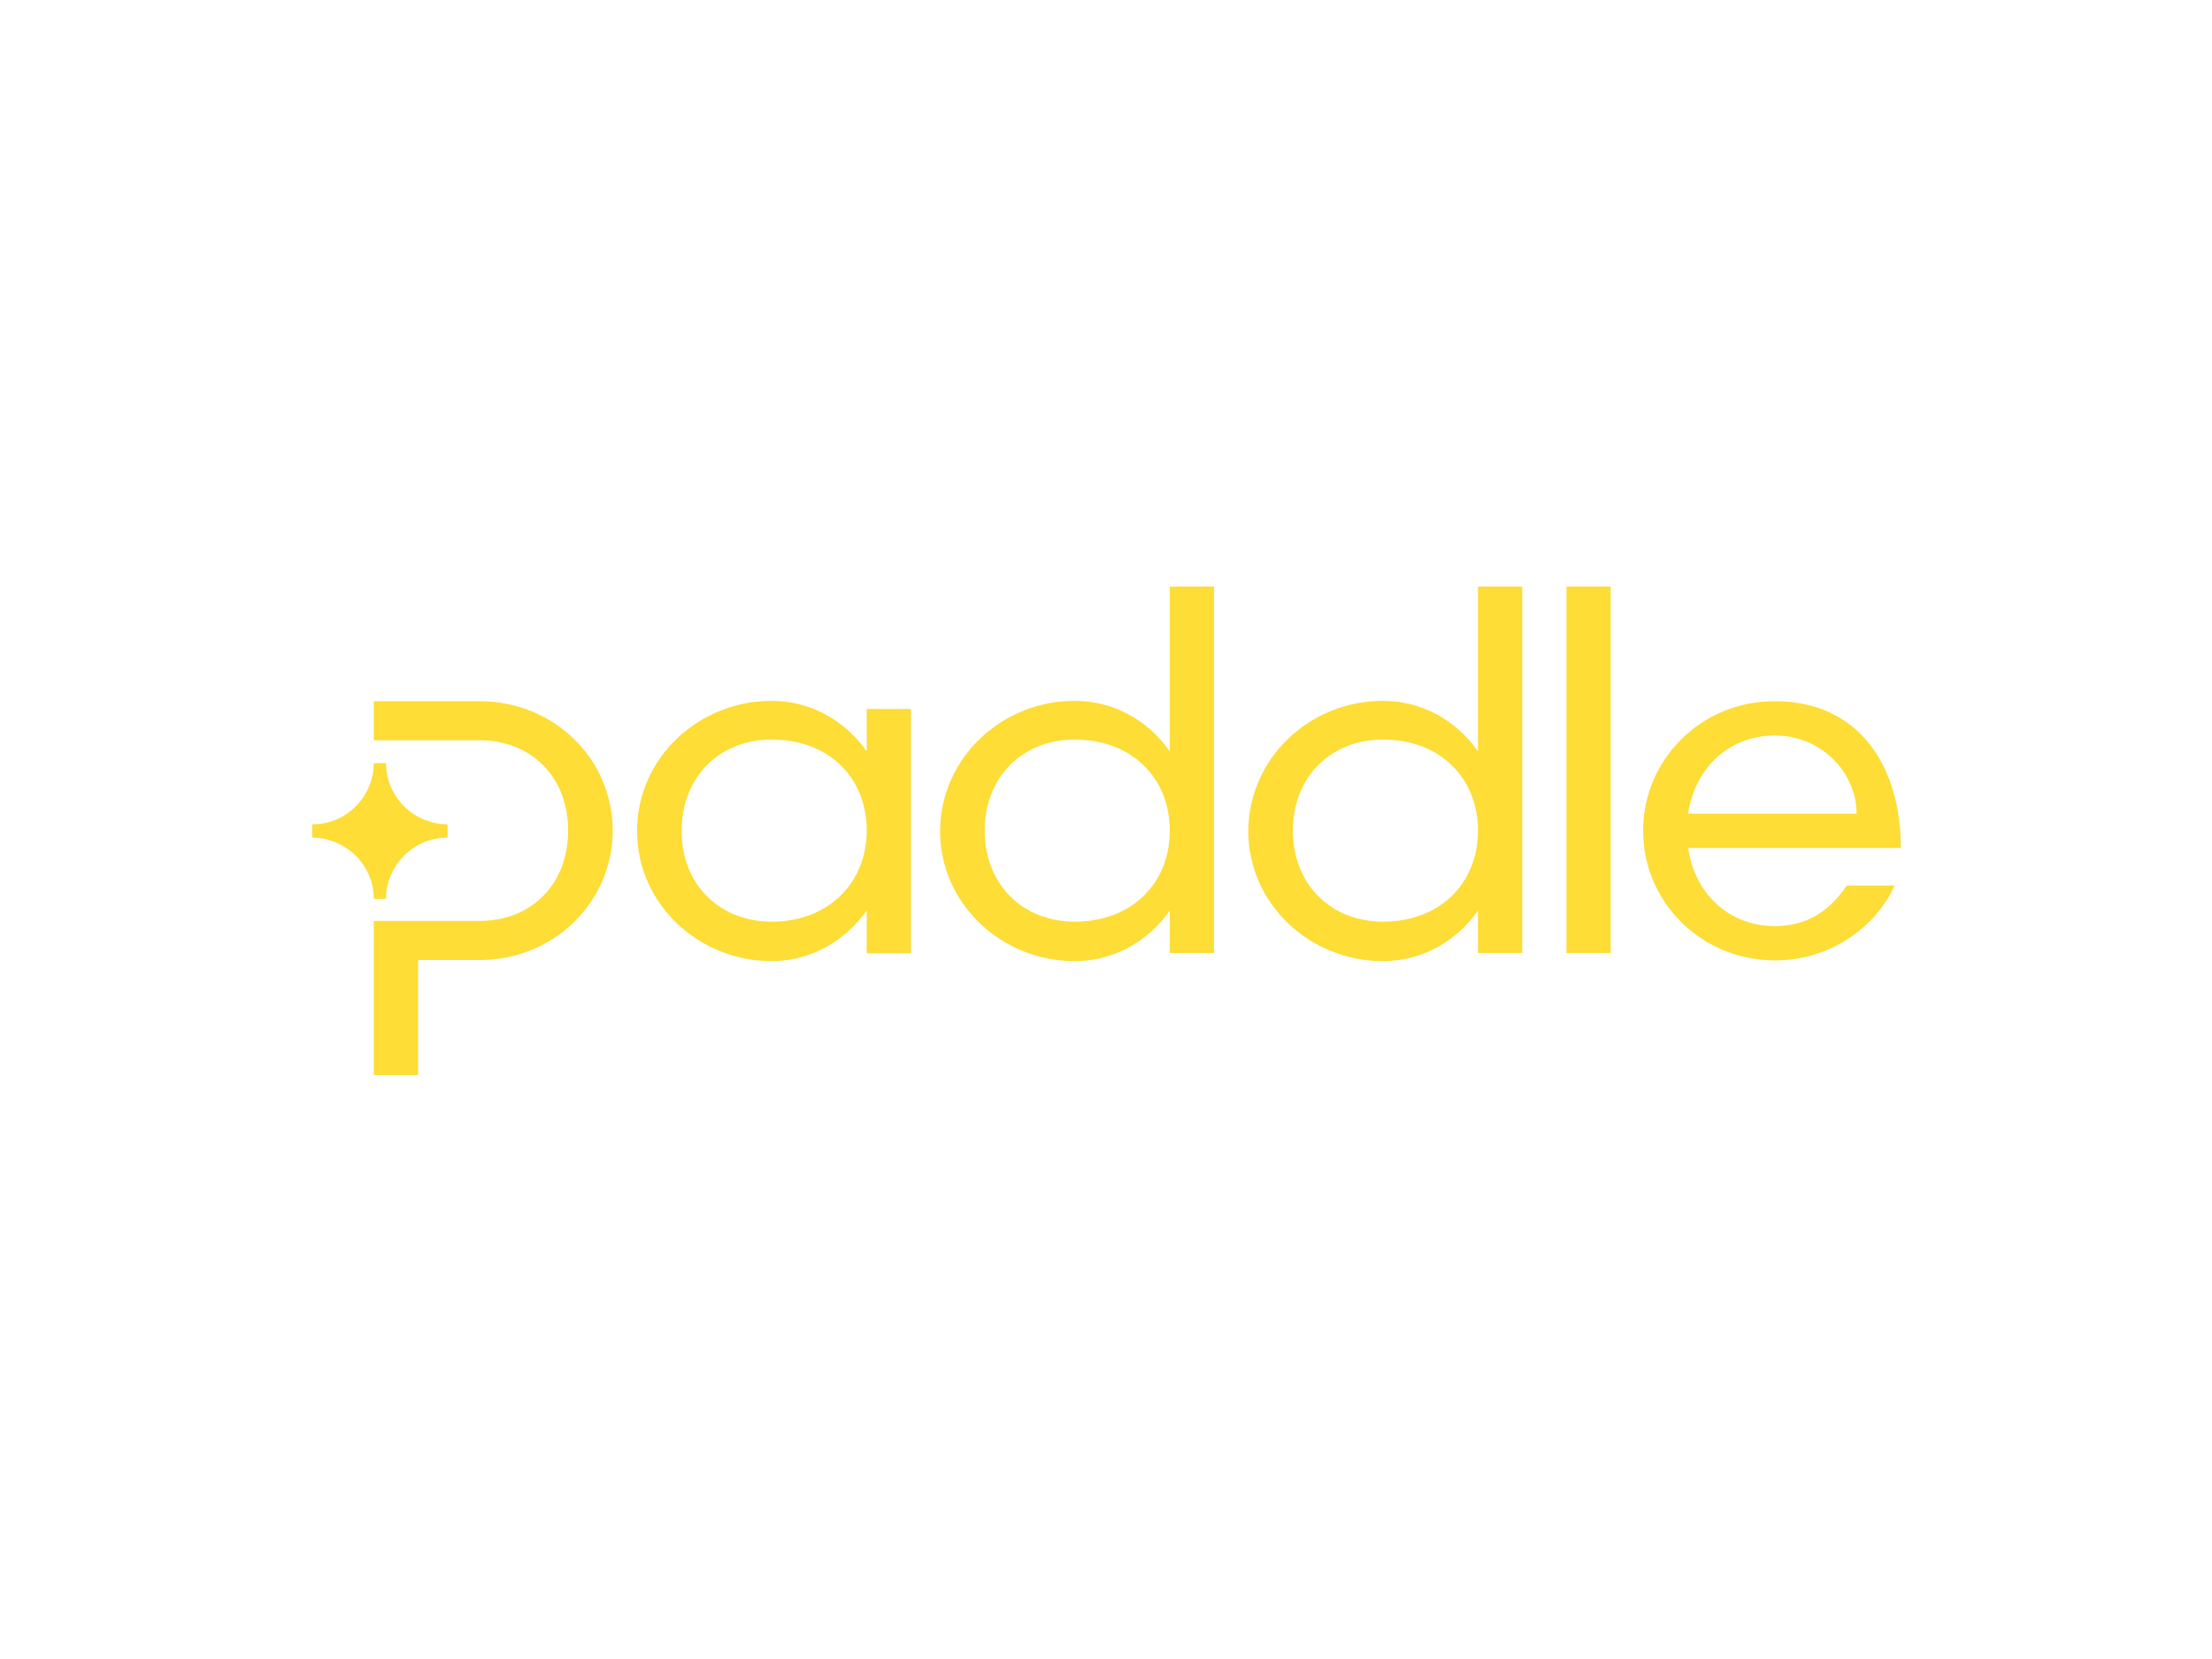 <?xml version="1.0" encoding="utf-8"?>
<!-- Generator: Adobe Illustrator 26.0.3, SVG Export Plug-In . SVG Version: 6.00 Build 0)  -->
<svg version="1.0" id="katman_1" xmlns="http://www.w3.org/2000/svg" xmlns:xlink="http://www.w3.org/1999/xlink" x="0px" y="0px"
	 viewBox="0 0 600 450" style="enable-background:new 0 0 600 450;" xml:space="preserve">
<style type="text/css">
	.st0{clip-path:url(#SVGID_00000144328905965497708830000005542689296226882696_);}
	.st1{fill:#FDDD36;}
</style>
<g>
	<defs>
		<rect id="SVGID_1_" x="84.7" y="159.1" width="430.9" height="132.6"/>
	</defs>
	<clipPath id="SVGID_00000005256741080245705560000010515406565698169273_">
		<use xlink:href="#SVGID_1_"  style="overflow:visible;"/>
	</clipPath>
	<g style="clip-path:url(#SVGID_00000005256741080245705560000010515406565698169273_);">
		<path class="st1" d="M84.7,227.2v-3.6c4.4,0,8.7-1.7,11.8-4.9c3.1-3.1,4.9-7.3,4.9-11.7h3.3c0,4.4,1.8,8.6,4.9,11.7
			c3.1,3.1,7.4,4.9,11.8,4.9v3.6c-4.4,0-8.7,1.7-11.8,4.9c-3.1,3.1-4.9,7.3-4.9,11.7h-3.3c0-4.4-1.8-8.6-4.9-11.7
			C93.3,229,89.1,227.2,84.7,227.2z M101.4,200.8h28.7c14,0,24,9.9,24,24.5c0,14.6-10,24.5-24,24.5h-28.7v41.8h12v-31.2h16.7
			c20.2,0,36.1-15.8,36.1-35.1c0-19.4-15.9-35.1-36.1-35.1h-28.7V200.8z M209.3,190.1c10.5,0,19.9,5.3,25.8,13.7v-11.5h12v66.3h-12
			V247c-6,8.4-15.4,13.7-25.8,13.7c-19.8,0-36.5-15.5-36.5-35.3C172.8,205.6,189.5,190.1,209.3,190.1z M209.3,250
			c15.5,0,25.8-10.6,25.8-24.7c0-14.2-10.1-24.7-25.8-24.7c-13.9,0-24.4,9.9-24.4,24.7C184.8,240.1,195.4,250,209.3,250z
			 M291.5,190.1c10.6,0,19.9,5.3,25.8,13.7v-44.7h12v99.4h-12V247c-5.9,8.4-15.2,13.7-25.8,13.7c-19.8,0-36.5-15.5-36.5-35.3
			C255.1,205.6,271.7,190.1,291.5,190.1z M291.5,250c15.6,0,25.8-10.5,25.8-24.7c0-14.2-10.2-24.7-25.8-24.7
			c-13.9,0-24.4,9.9-24.4,24.7C267.1,240.1,277.6,250,291.5,250z M375.1,190.1c10.6,0,19.9,5.3,25.8,13.7v-44.7h12v99.4h-12V247
			c-5.9,8.4-15.2,13.7-25.8,13.7c-19.8,0-36.5-15.5-36.5-35.3C338.7,205.6,355.3,190.1,375.1,190.1z M375.1,250
			c15.6,0,25.8-10.5,25.8-24.7c0-14.2-10.2-24.7-25.8-24.7c-13.9,0-24.4,9.9-24.4,24.7C350.7,240.1,361.2,250,375.1,250z
			 M424.9,258.5v-99.4h12v99.4H424.9z M481.4,190.2c23.1,0,34.2,17.9,34.2,39.8h-57.7c1.9,12.9,11.5,21.2,23.5,21.2
			c8.3,0,14.7-3.7,19.5-11h13c-4.5,10.2-16.4,20.3-32.4,20.3c-20.2,0-35.8-16-35.8-35.1C445.6,206.3,461.2,190.2,481.4,190.2
			L481.4,190.2z M503.6,220.7c0-10.9-9.3-21.2-22.2-21.2c-12,0-21.6,8.4-23.5,21.2H503.6z"/>
	</g>
</g>
</svg>
